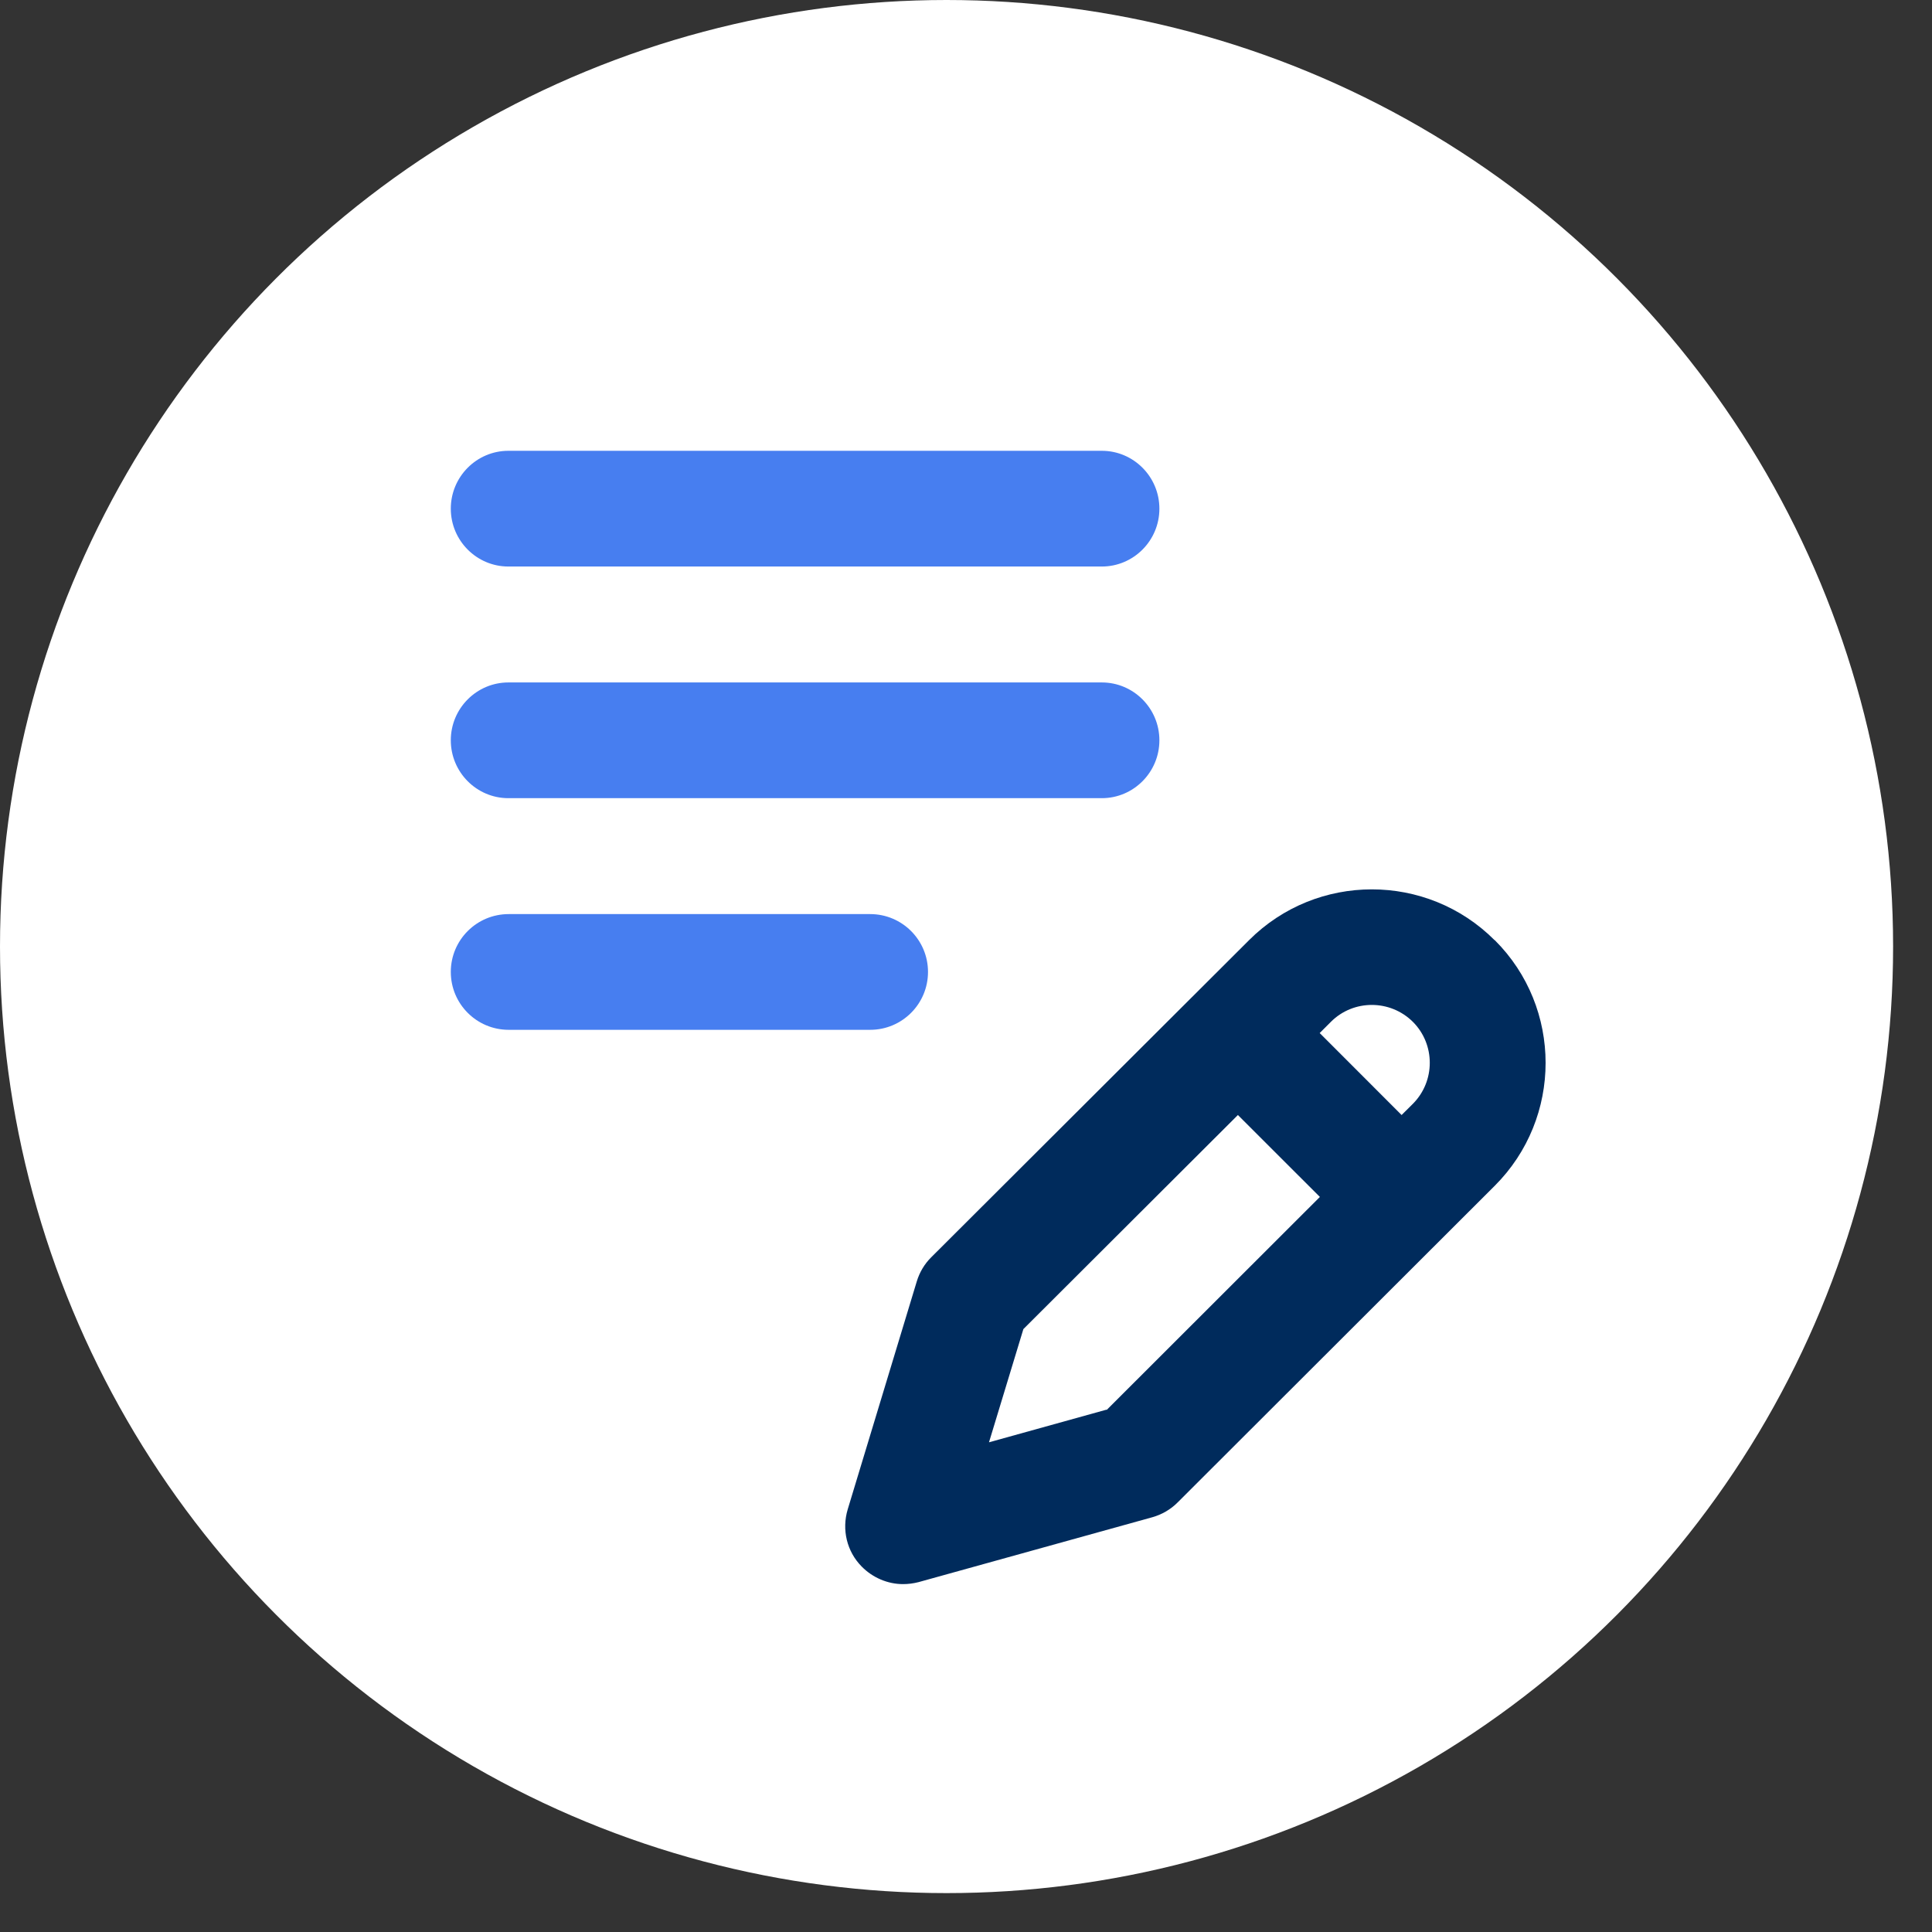 <svg width="30" height="30" viewBox="0 0 30 30" fill="none" xmlns="http://www.w3.org/2000/svg">
<rect x="0" y="0" width="30" height="30" fill="#333333" stroke="none"/>
<g clip-path="url(#clip0_157_56)">
<circle cx="14.698" cy="14.698" r="14.698" fill="white"/>
<path fill-rule="evenodd" clip-rule="evenodd" d="M18.003 11.495C18.003 10.999 17.601 10.597 17.109 10.597H7.894C7.402 10.597 7 10.999 7 11.495C7 11.992 7.402 12.394 7.894 12.394H17.109C17.601 12.394 18.003 11.992 18.003 11.495Z" fill="#477EF0"/>
<path fill-rule="evenodd" clip-rule="evenodd" d="M7.899 14.194C7.402 14.194 7 14.596 7 15.092C7 15.589 7.402 15.991 7.899 15.991H13.512C14.008 15.991 14.41 15.589 14.41 15.092C14.41 14.596 14.008 14.194 13.512 14.194H7.899Z" fill="#477EF0"/>
<path fill-rule="evenodd" clip-rule="evenodd" d="M21.939 17.14L21.764 17.314L20.492 16.041L20.666 15.867C21.016 15.517 21.586 15.517 21.939 15.867C22.289 16.217 22.289 16.789 21.939 17.14ZM17.182 21.889L15.357 22.396L15.891 20.638L19.222 17.314L20.495 18.586L17.184 21.894L17.182 21.891V21.889ZM23.208 14.599C22.157 13.547 20.447 13.547 19.395 14.599L14.46 19.523C14.354 19.628 14.278 19.758 14.236 19.897L13.163 23.438C13.069 23.753 13.149 24.091 13.38 24.325C13.551 24.499 13.785 24.598 14.022 24.598C14.102 24.598 14.182 24.588 14.264 24.567L17.892 23.56C18.042 23.518 18.179 23.438 18.287 23.329L23.211 18.412C24.263 17.36 24.263 15.648 23.211 14.599H23.208Z" fill="#002B5C"/>
<path fill-rule="evenodd" clip-rule="evenodd" d="M17.109 7H7.894C7.402 7 7 7.402 7 7.899C7 8.395 7.402 8.797 7.894 8.797H17.109C17.601 8.797 18.003 8.395 18.003 7.899C18.003 7.402 17.601 7 17.109 7Z" fill="#477EF0"/>
</g>
<defs>
<clipPath id="clip0_157_56">
<rect width="30" height="30" fill="white"/>
</clipPath>
</defs>
</svg>
